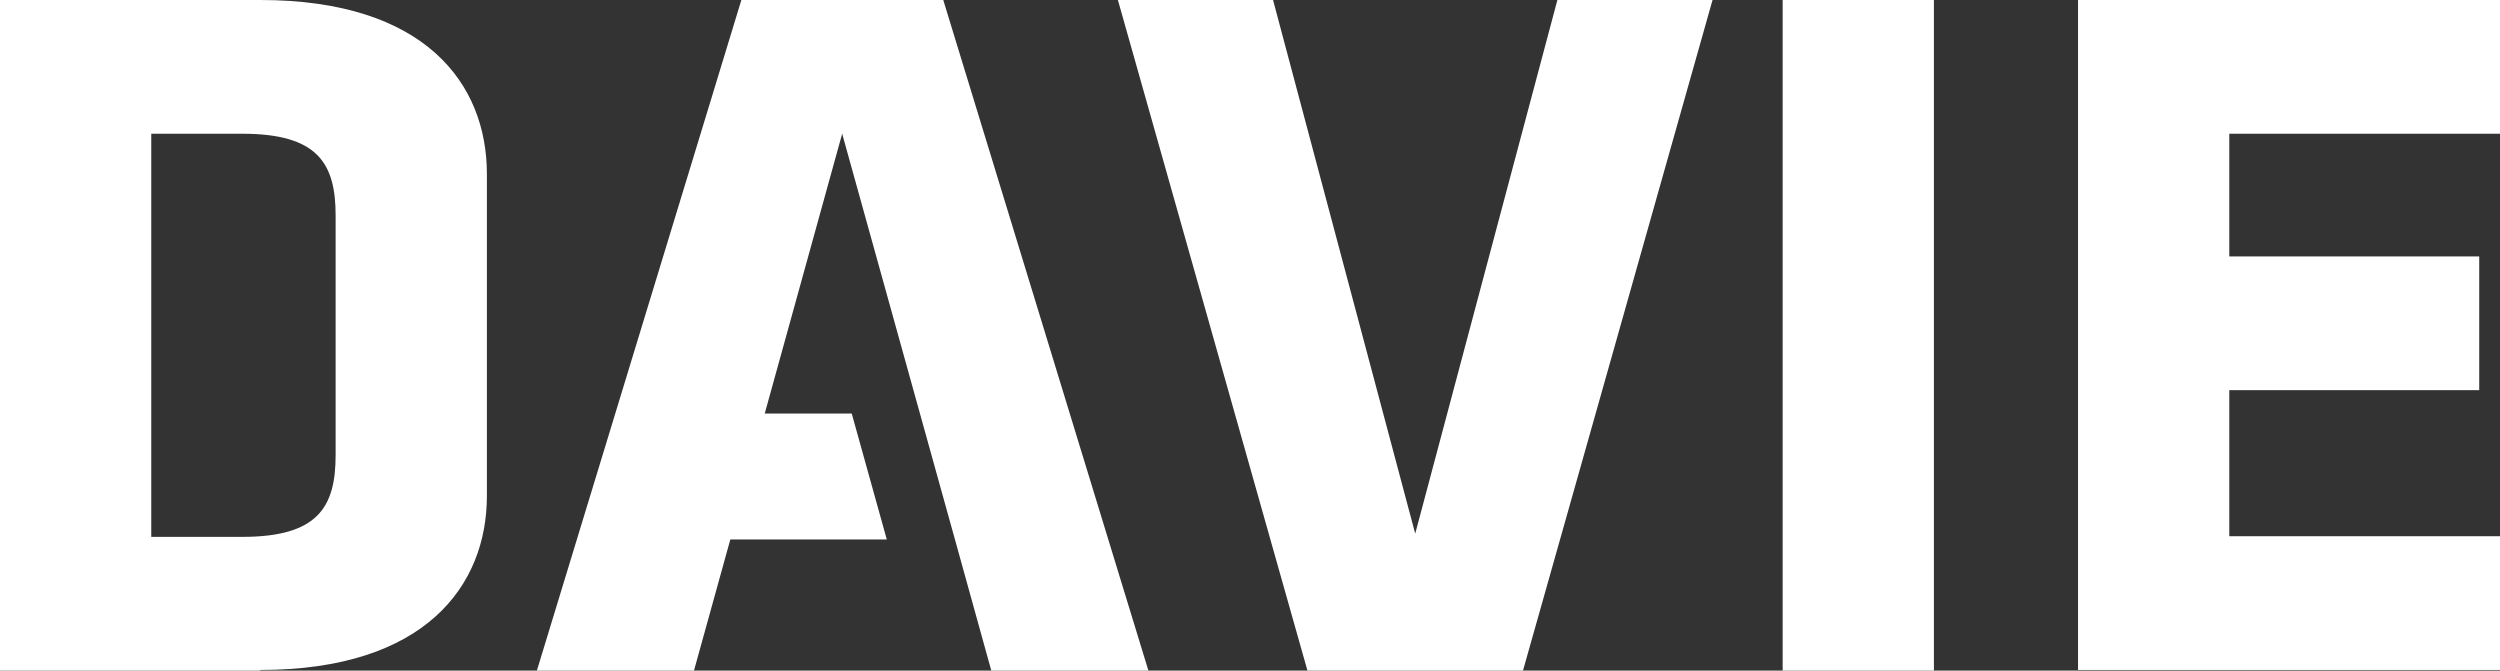 <?xml version="1.0" encoding="UTF-8" standalone="no"?>
<svg
   id="Layer_1"
   data-name="Layer 1"
   viewBox="0 0 385.1 103.3"
   version="1.1"
   sodipodi:docname="davie_logo_en.svg"
   width="385.1"
   height="103.3"
   inkscape:version="1.2.2 (1:1.2.2+202212051550+b0a8486541)"
   xmlns:inkscape="http://www.inkscape.org/namespaces/inkscape"
   xmlns:sodipodi="http://sodipodi.sourceforge.net/DTD/sodipodi-0.dtd"
   xmlns="http://www.w3.org/2000/svg"
   xmlns:svg="http://www.w3.org/2000/svg">
  <rect x="0" y="0" width="385.1" height="103.3" fill="#333333" stroke="none"/>
  <sodipodi:namedview
     id="namedview25"
     pagecolor="#ffffff"
     bordercolor="#666666"
     borderopacity="1.0"
     inkscape:showpageshadow="2"
     inkscape:pageopacity="0.0"
     inkscape:pagecheckerboard="0"
     inkscape:deskcolor="#d1d1d1"
     showgrid="false"
     inkscape:zoom="2.9152459"
     inkscape:cx="150.58764"
     inkscape:cy="51.453635"
     inkscape:window-width="3440"
     inkscape:window-height="1391"
     inkscape:window-x="0"
     inkscape:window-y="0"
     inkscape:window-maximized="1"
     inkscape:current-layer="Layer_1" />
  <defs
     id="defs4">
    <style
       id="style2">
      .cls-1 {
        fill: #fff;
      }
    </style>
  </defs>
  <g
     id="g16"
     transform="translate(-0.5,-8.8)">
    <path
       class="cls-1"
       d="M 40.6,112.1 H 0.5 V 8.8 H 40.6 C 66,8.8 75.5,21.7 75.5,35.6 V 85.2 C 75.5,99 66,112 40.6,112 Z M 52.2,42 c 0,-8.1 -2.8,-12.6 -14.4,-12.6 h -14 v 62.1 h 14 c 11.6,0 14.4,-4.5 14.4,-12.6 z"
       id="path6" />
    <path
       class="cls-1"
       d="M 235.1,112.1 H 201.9 L 172.7,8.8 h 23.9 L 218.5,91 240.4,8.8 h 23.9 z"
       id="path8" />
    <path
       class="cls-1"
       d="M 275.1,112.1 V 8.8 h 23.3 v 103.3 z"
       id="path10" />
    <path
       class="cls-1"
       d="M 320.6,112.1 V 8.8 h 65 v 20.6 h -41.7 v 18.9 h 38.5 v 20.6 h -38.5 v 22.5 h 41.7 V 112 h -65 z"
       id="path12" />
    <polygon
       class="cls-1"
       points="145.8,8.8 114.7,8.8 83.2,112.1 107.4,112.1 113,91.9 137.1,91.9 131.7,72.5 118.3,72.5 130.2,29.5 130.2,29.3 130.2,29.3 130.2,29.3 147.6,91.9 153.2,112.1 177.4,112.1 "
       id="polygon14" />
  </g>
</svg>
